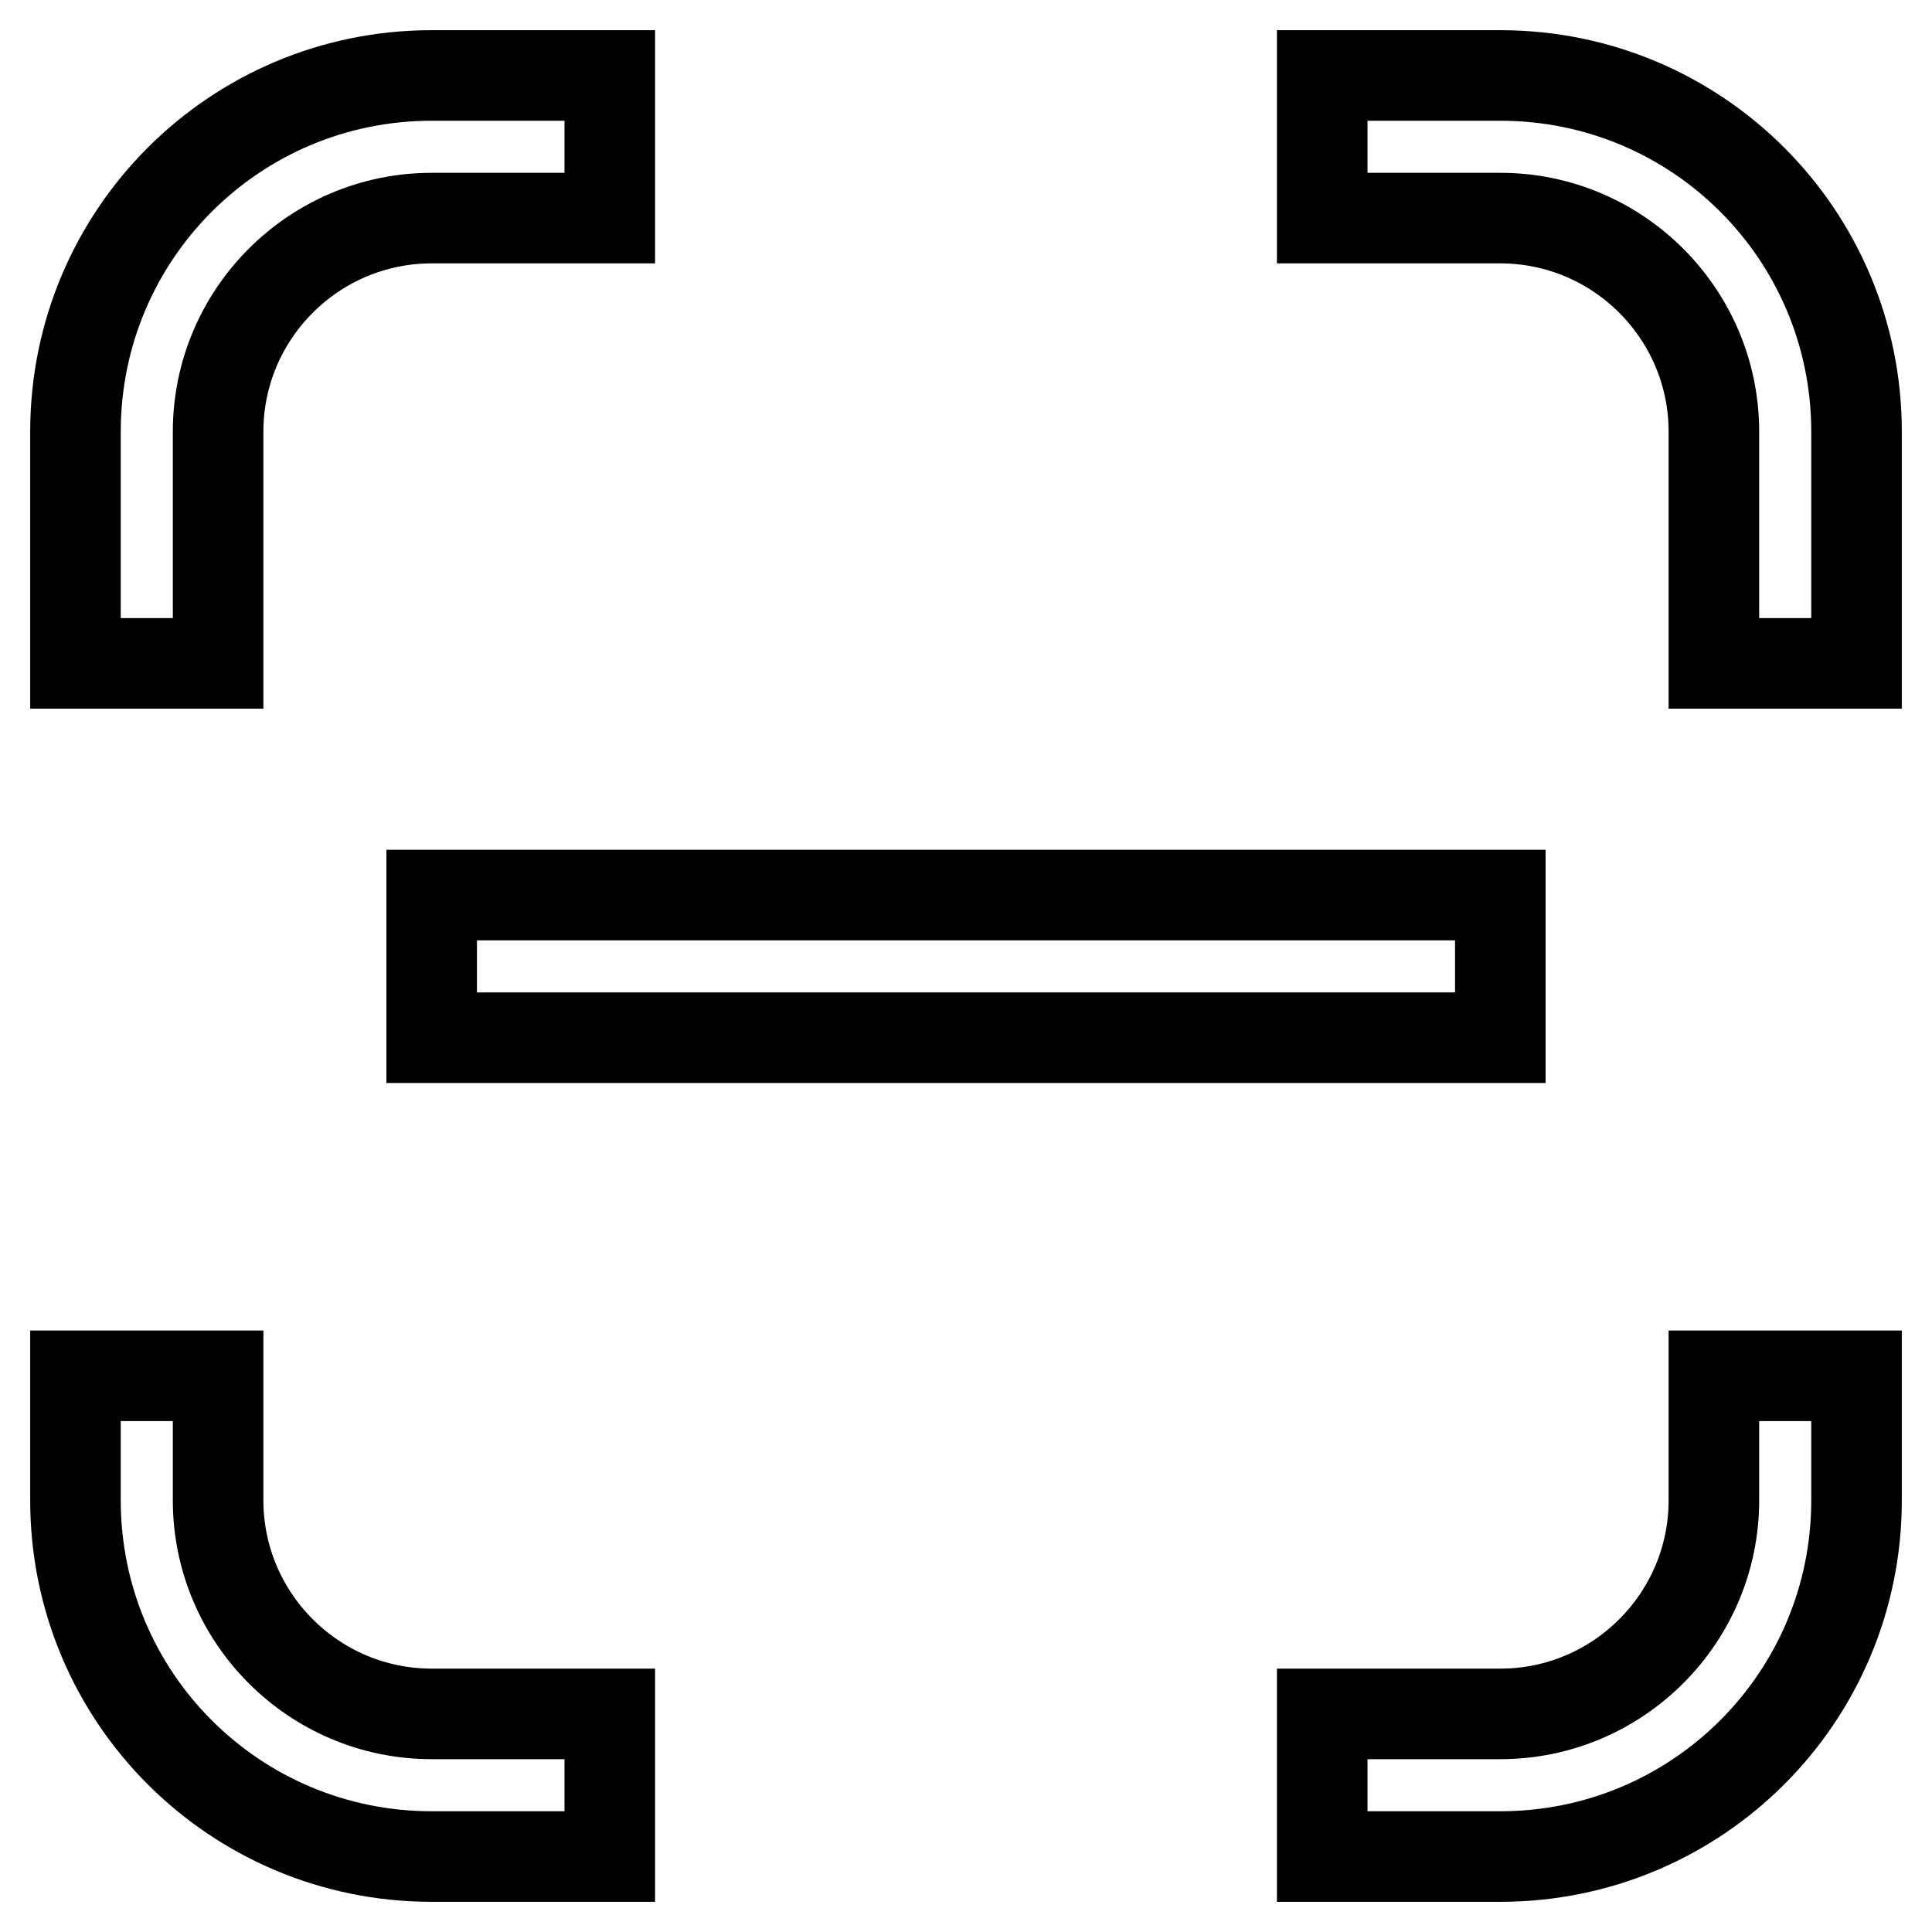 <?xml version="1.0" encoding="utf-8"?>
<!-- Svg Vector Icons : http://www.onlinewebfonts.com/icon -->
<!DOCTYPE svg PUBLIC "-//W3C//DTD SVG 1.1//EN" "http://www.w3.org/Graphics/SVG/1.1/DTD/svg11.dtd">
<svg version="1.1" xmlns="http://www.w3.org/2000/svg" xmlns:xlink="http://www.w3.org/1999/xlink" x="0px" y="0px" viewBox="0 0 256 256" enable-background="new 0 0 256 256" xml:space="preserve">
<g> <path stroke-width="12" fill-opacity="0" stroke="#000000"  d="M57.2,118.6h141.6v18.9H57.2V118.6z M198.8,10h-23.6v18.9h23.6c15.6,0,28.3,12.7,28.3,28.3v30.7H246V57.2 C246,31.1,224.9,10,198.8,10z M28.9,57.2c0-15.6,12.7-28.3,28.3-28.3h23.6V10H57.2C31.1,10,10,31.1,10,57.2v30.7h18.9V57.2z  M28.9,198.8v-16.5H10v16.5c0,26.1,21.1,47.2,47.2,47.2h23.6v-18.9H57.2C41.6,227.1,28.9,214.4,28.9,198.8z M227.1,198.8 c0,15.6-12.7,28.3-28.3,28.3h-23.6V246h23.6c26.1,0,47.2-21.1,47.2-47.2v-16.5h-18.9V198.8L227.1,198.8z"/></g>
</svg>